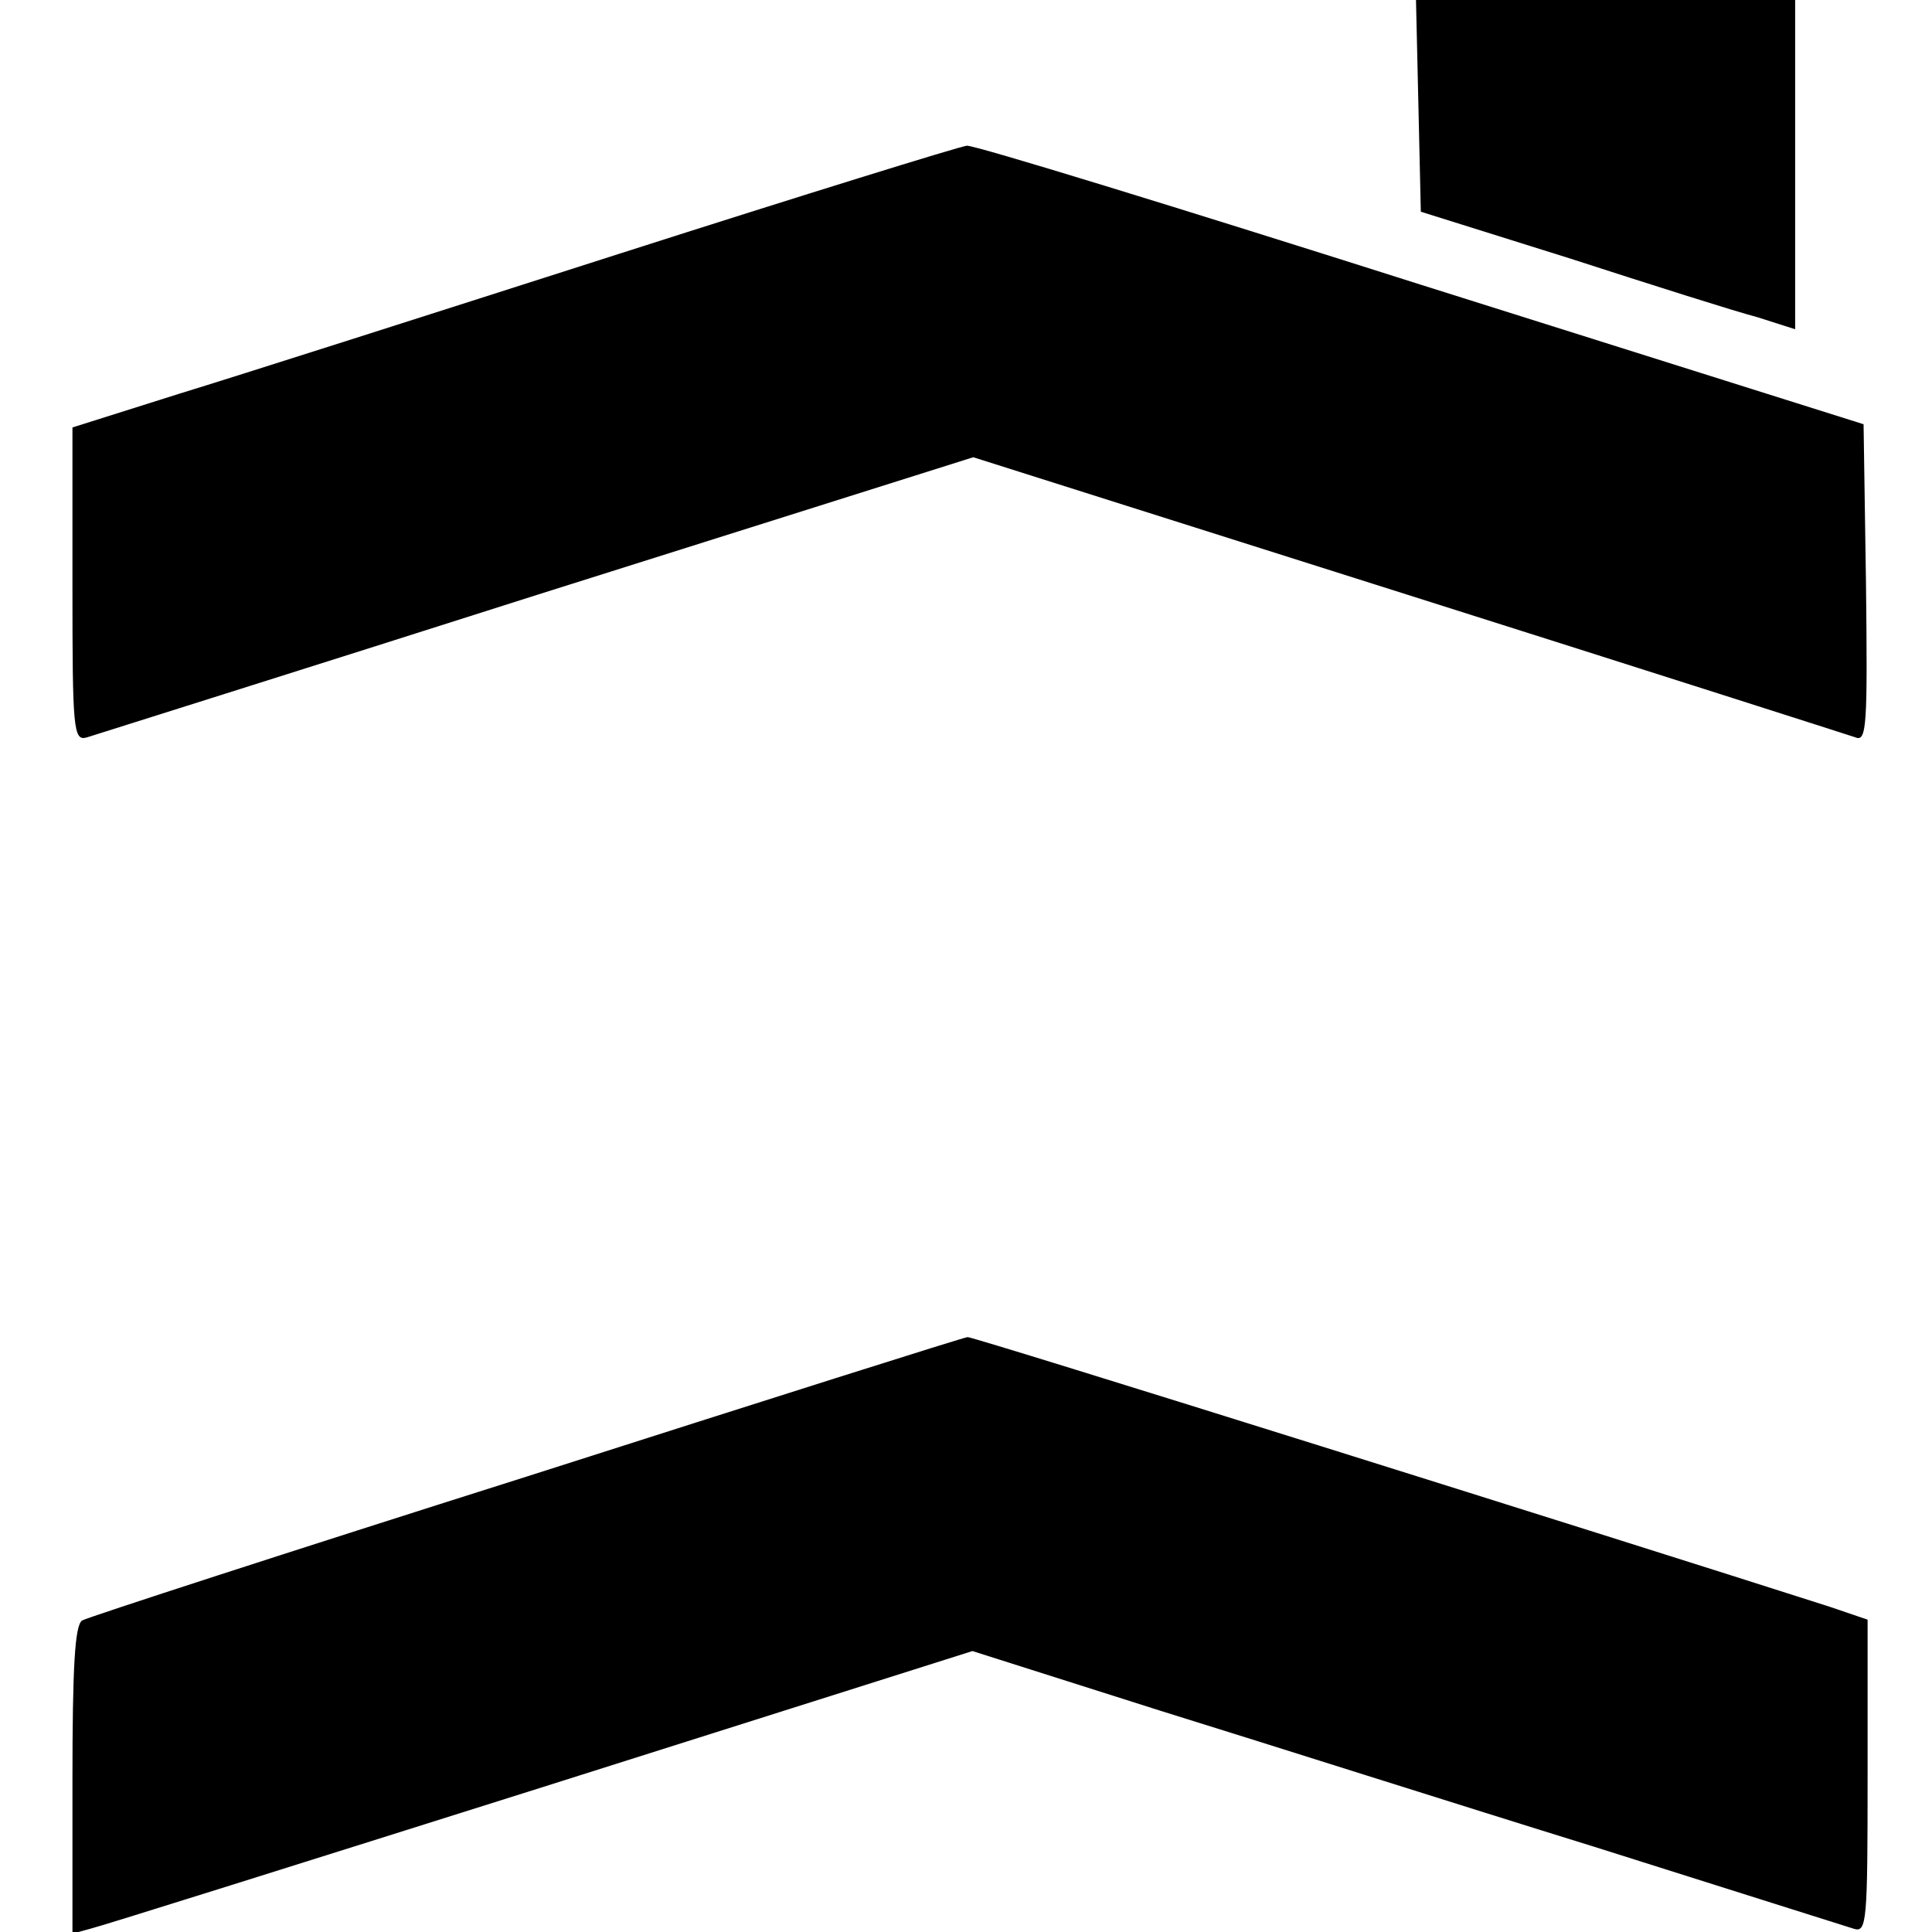 <?xml version="1.0" standalone="no"?>
<!DOCTYPE svg PUBLIC "-//W3C//DTD SVG 20010904//EN"
 "http://www.w3.org/TR/2001/REC-SVG-20010904/DTD/svg10.dtd">
<svg version="1.0" xmlns="http://www.w3.org/2000/svg"
 width="240pt" height="240pt" viewBox="0 0 240 240"
 preserveAspectRatio="xMidYMid meet">
<g transform="translate(0,240) scale(0.1,-0.1)"
fill="#000000" stroke="none">
<path d="M1762 2269 l3 -132 185 -58 c102 -33 206 -66 233 -73 l47 -15 0 205
0 204 -235 0 -236 0 3 -131z"/>
<path d="M770 2085 c-228 -73 -475 -152 -547 -174 l-133 -42 0 -195 c0 -181 1
-195 18 -190 9 3 261 82 559 177 l542 171 540 -171 c297 -94 547 -174 556
-177 14 -6 15 16 13 191 l-3 198 -549 173 c-302 96 -556 174 -565 173 -9 -1
-203 -61 -431 -134z"/>
<path d="M655 566 c-297 -94 -546 -175 -553 -179 -9 -6 -12 -57 -12 -199 l0
-190 22 6 c13 3 264 82 559 175 l537 170 233 -74 c129 -40 371 -117 539 -169
168 -53 313 -99 323 -102 16 -5 17 9 17 190 l0 194 -47 16 c-259 83 -1065 336
-1071 335 -4 0 -250 -78 -547 -173z"/>
</g>
</svg>
